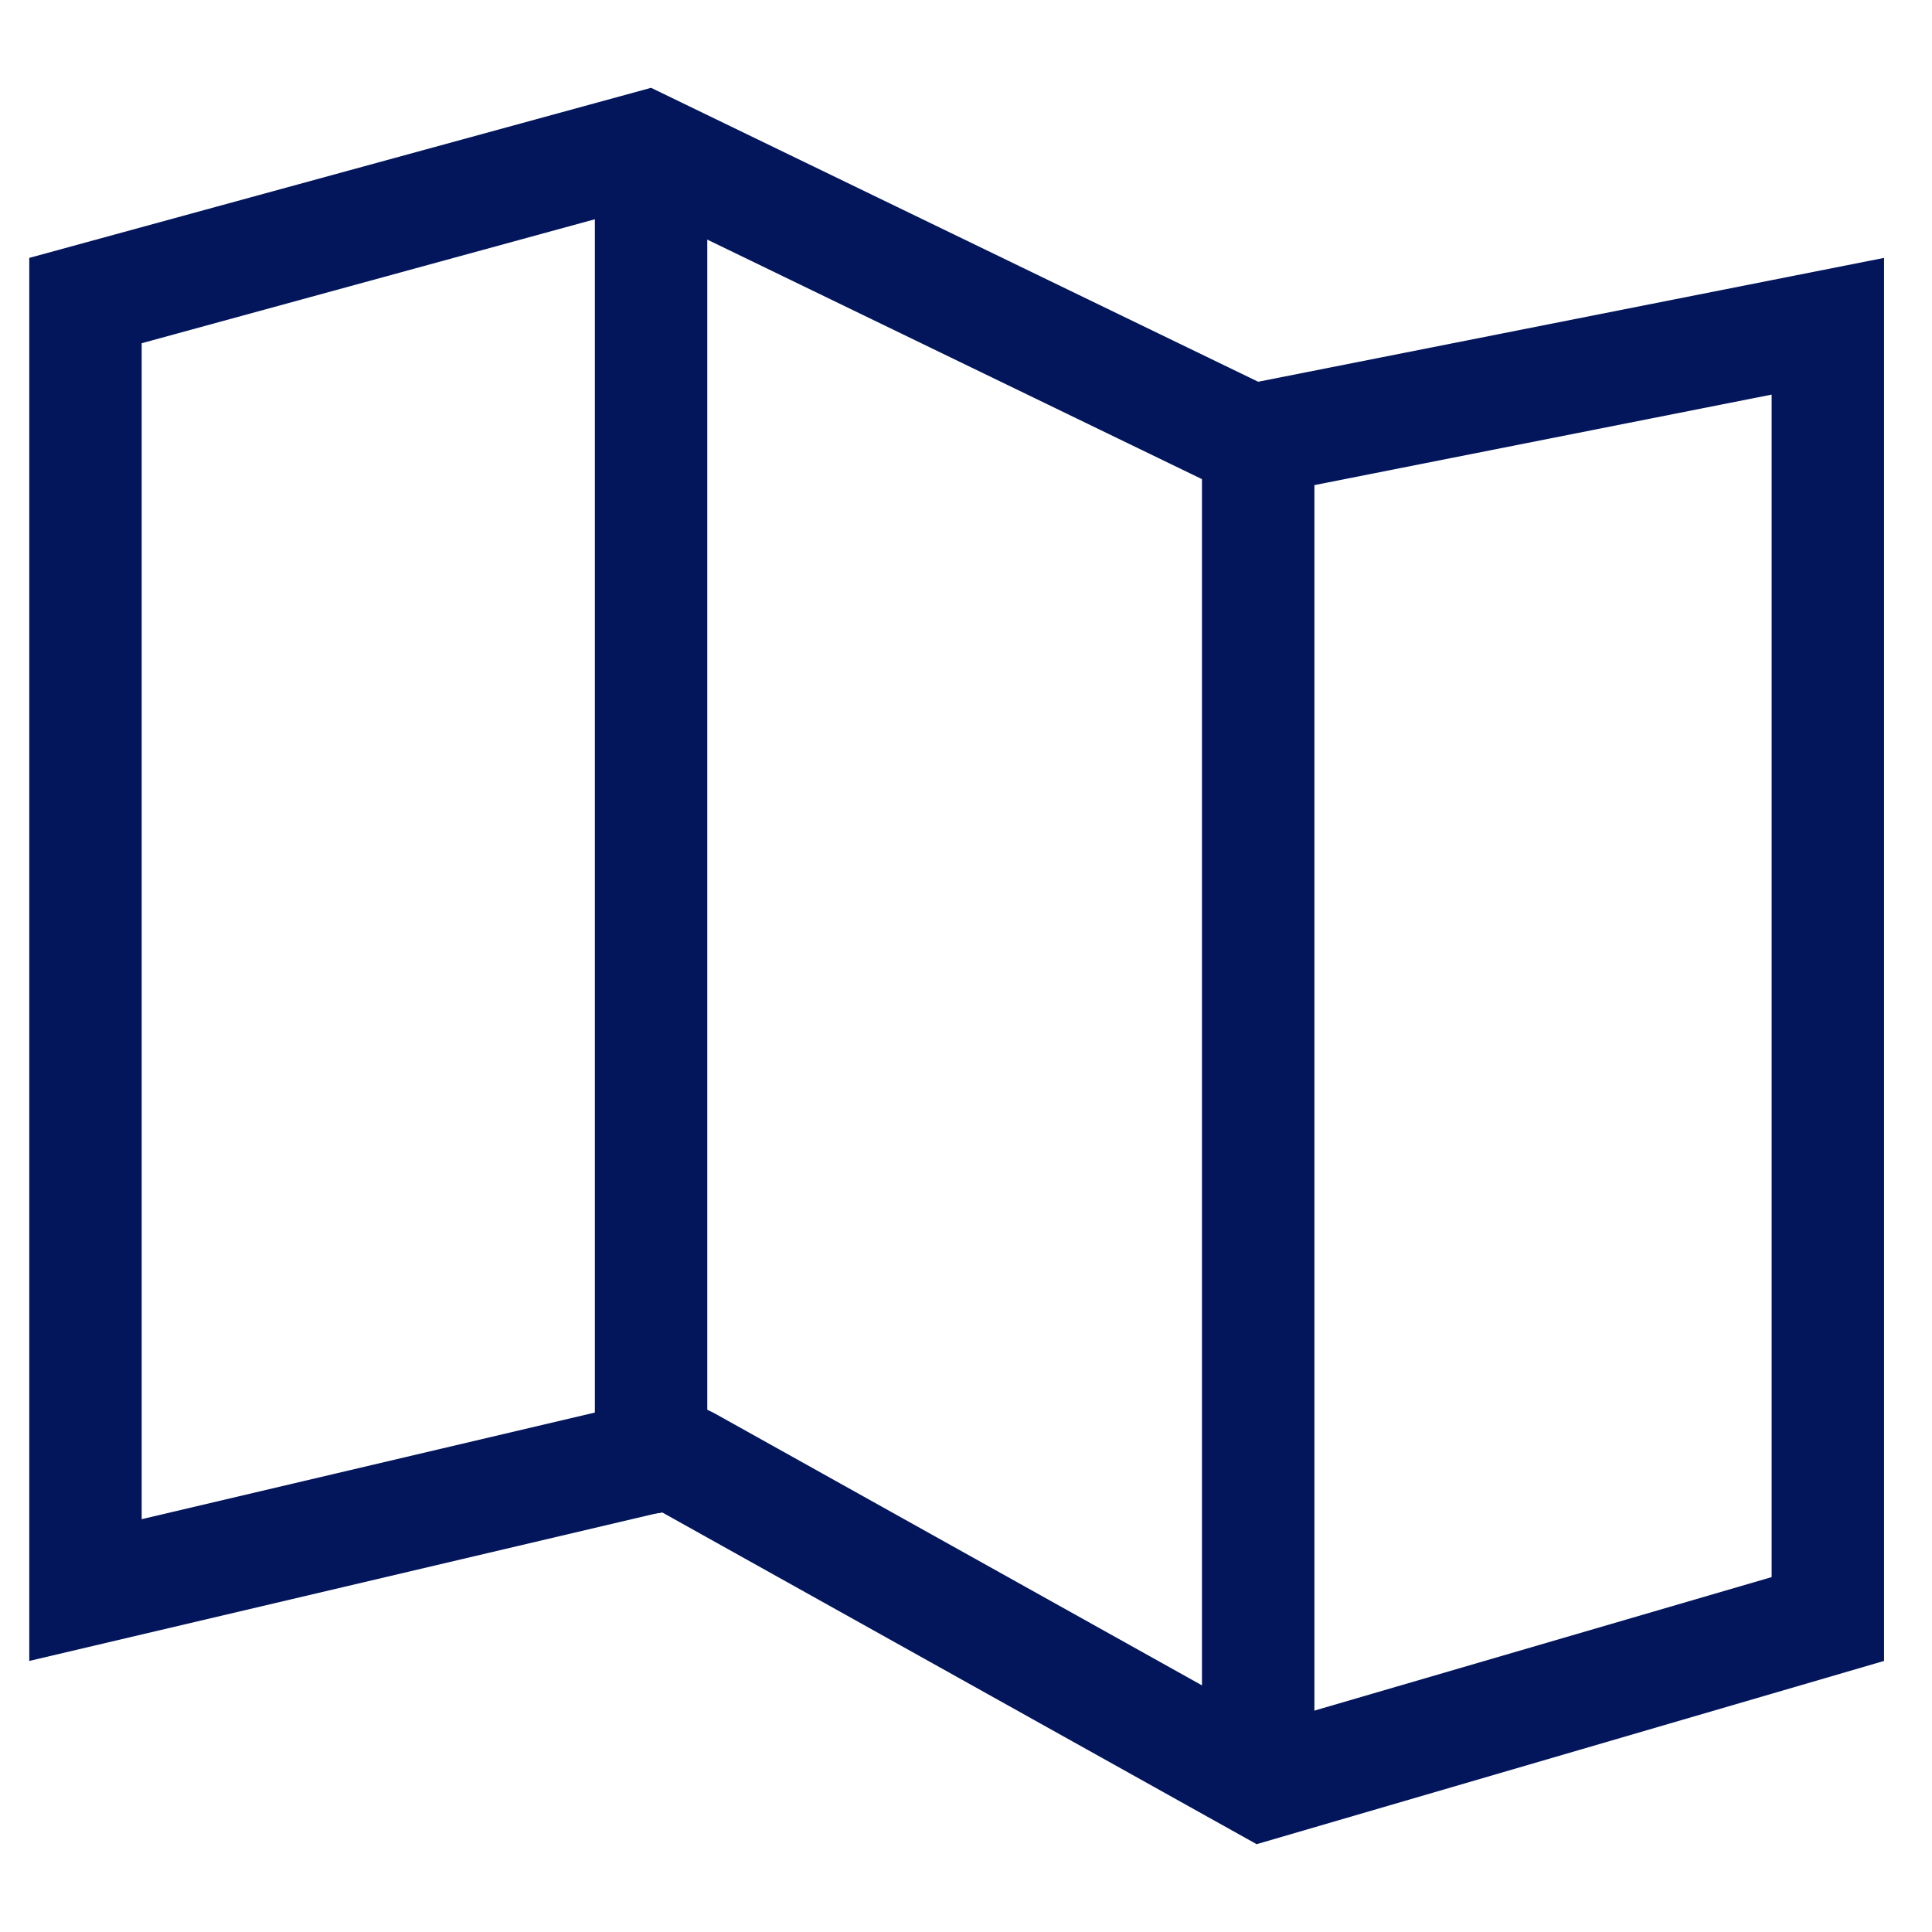 <svg width="66" height="66" viewBox="0 0 66 66" fill="none" xmlns="http://www.w3.org/2000/svg">
<path fill-rule="evenodd" clip-rule="evenodd" d="M1 8.81L22.242 3L42.981 13.041L64.362 8.81V56.74L42.928 63L22.605 51.657L1 56.74V8.81ZM21.858 7.07L4.84 11.725V51.897L21.735 47.922L21.736 47.929C22.63 47.721 23.6 47.831 24.465 48.312L43.395 58.877L60.522 53.876V13.48L43.716 16.807L43.715 16.801C42.931 16.955 42.092 16.866 41.316 16.492L21.858 7.07Z" fill="#03165B"/>
<path fill-rule="evenodd" clip-rule="evenodd" d="M20.322 6.287C20.322 5.226 21.182 4.366 22.242 4.366C23.302 4.366 24.162 5.226 24.162 6.287V49.788C24.162 50.848 23.302 51.708 22.242 51.708C21.182 51.708 20.322 50.848 20.322 49.788V6.287Z" fill="#03165B"/>
<path fill-rule="evenodd" clip-rule="evenodd" d="M41.061 15.264C41.061 14.204 41.921 13.344 42.981 13.344C44.042 13.344 44.902 14.204 44.902 15.264V59.929C44.902 60.989 44.042 61.849 42.981 61.849C41.921 61.849 41.061 60.989 41.061 59.929V15.264Z" fill="#03165B"/>
</svg>
